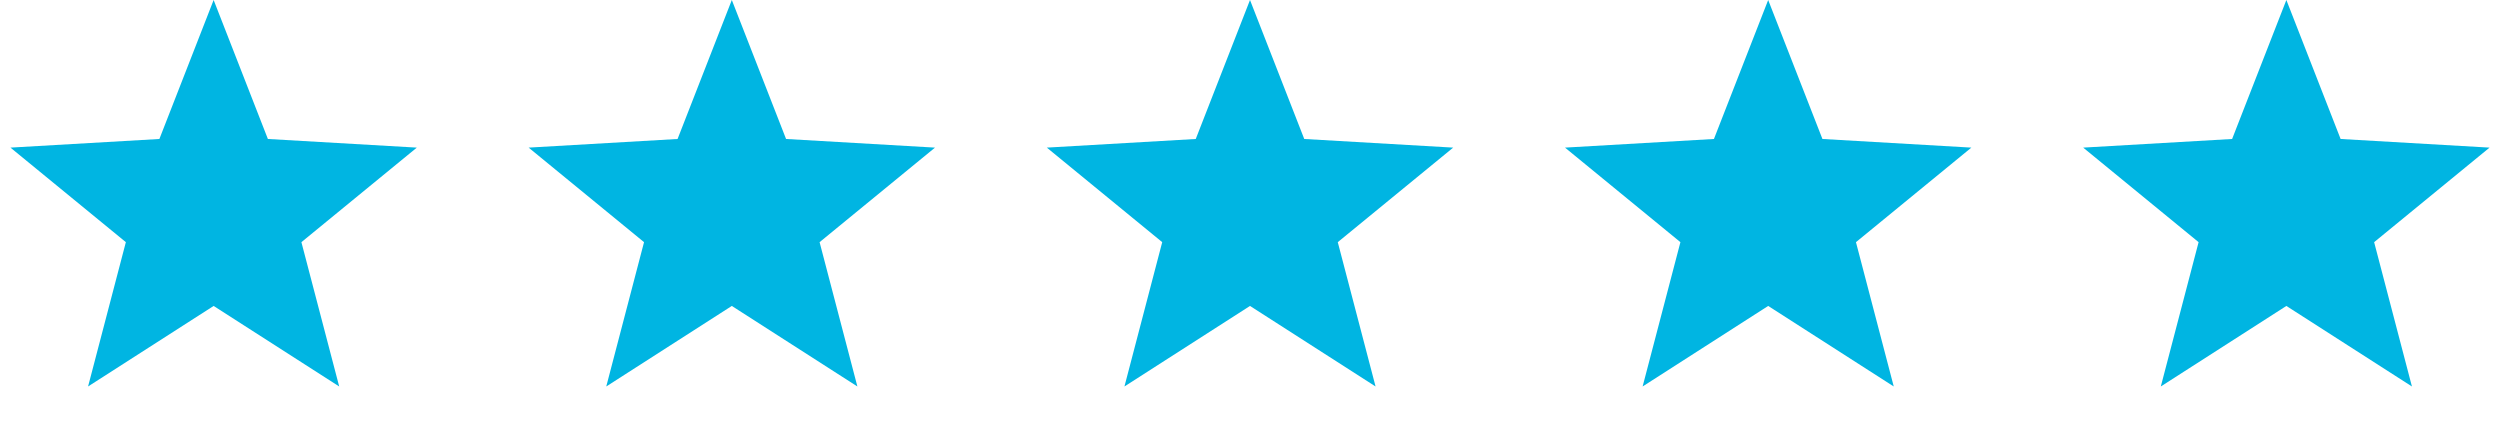 <svg width="176" height="31" fill="none" xmlns="http://www.w3.org/2000/svg"><path d="M15.04 0l3.819 9.784 10.485.608-8.125 6.656 2.661 10.16-8.84-5.67-8.84 5.67 2.66-10.16-8.124-6.656 10.485-.608L15.04 0zm36.48 0l3.819 9.784 10.485.608-8.125 6.656 2.661 10.16-8.84-5.67-8.84 5.67 2.66-10.16-8.124-6.656 10.485-.608L51.52 0zM88 0l3.819 9.784 10.485.608-8.125 6.656 2.661 10.16-8.84-5.67-8.84 5.67 2.66-10.16-8.124-6.656 10.485-.608L88 0zm36.48 0l3.819 9.784 10.485.608-8.125 6.656 2.661 10.16-8.84-5.67-8.84 5.67 2.661-10.16-8.125-6.656 10.485-.608L124.48 0zm36.48 0l3.819 9.784 10.485.608-8.125 6.656 2.661 10.16-8.84-5.67-8.84 5.67 2.661-10.16-8.125-6.656 10.485-.608L160.96 0z" fill="#00B5E2"/></svg>